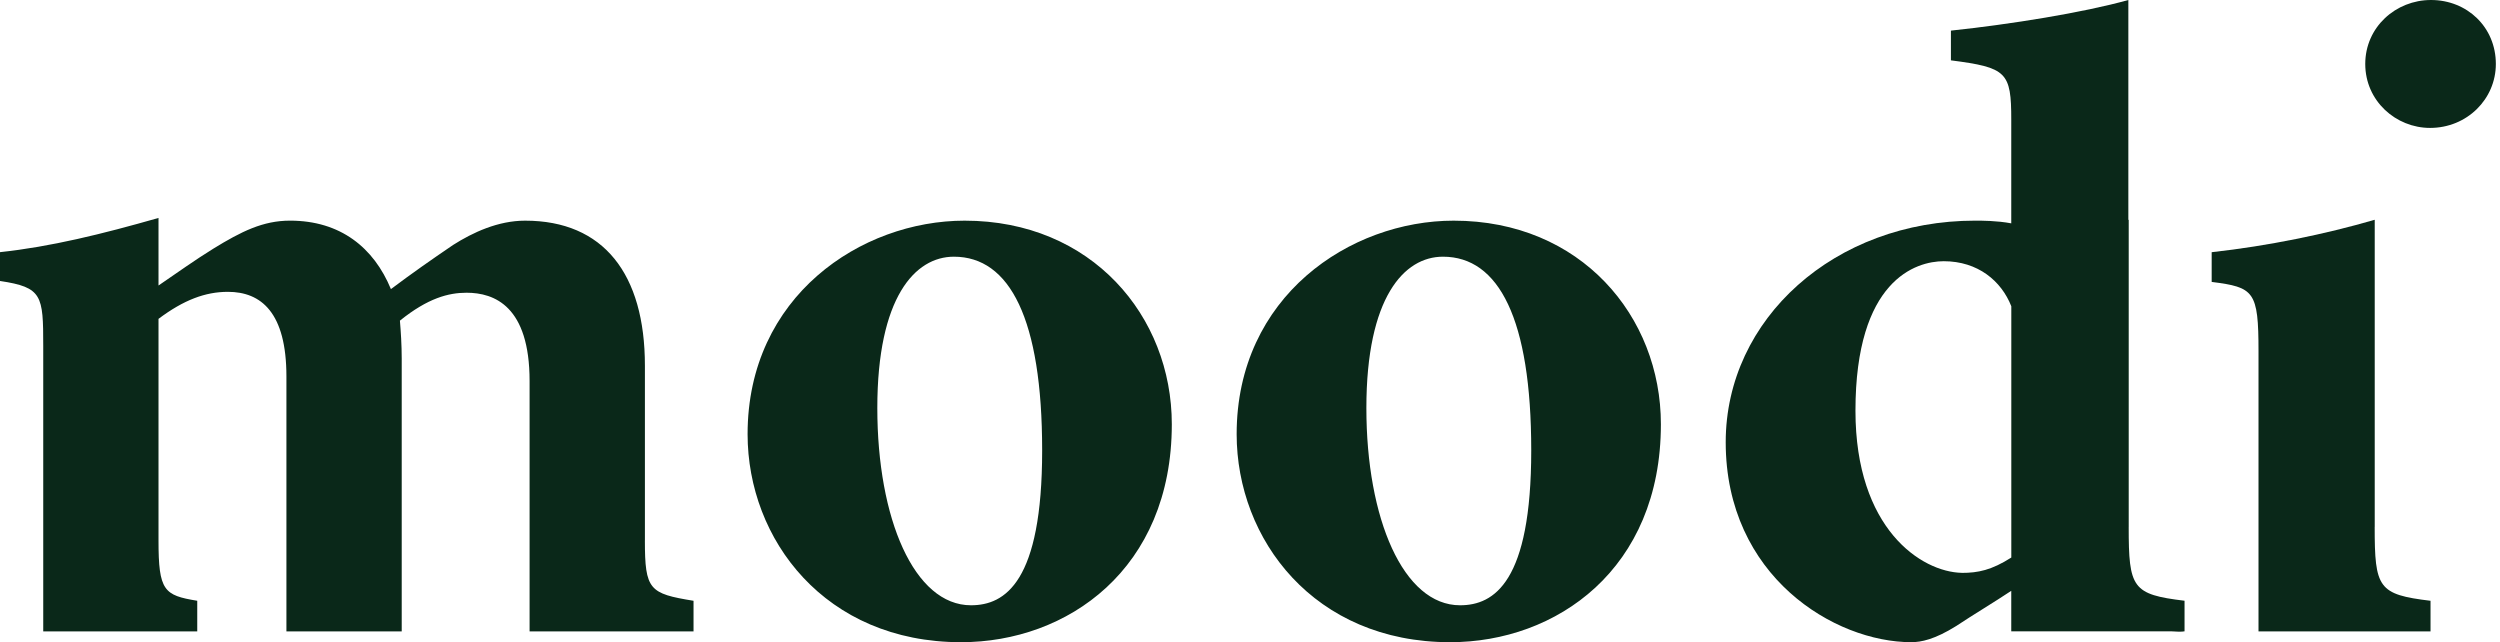 <svg xmlns="http://www.w3.org/2000/svg" width="109" height="28" viewBox="0 0 109 28" fill="none" class="max-md:max-h-7"><g clip-path="url(#clip0_1_71)"><path d="M42.059 9.621C47.597 9.621 51.091 13.784 51.091 18.497C51.091 24.819 46.536 28 41.902 28C35.973 28 32.595 23.523 32.595 18.929C32.595 12.92 37.542 9.621 42.059 9.621ZM41.588 11.192C39.899 11.192 38.251 12.959 38.251 17.79C38.251 22.62 39.86 26.39 42.335 26.39C43.827 26.39 45.438 25.369 45.438 19.636C45.438 13.902 44.024 11.192 41.59 11.192H41.588Z" fill="#0A2819"></path><path d="M63.382 9.621C68.92 9.621 72.415 13.784 72.415 18.497C72.415 24.819 67.859 28 63.225 28C57.296 28 53.918 23.523 53.918 18.929C53.918 12.92 58.865 9.621 63.382 9.621ZM62.911 11.192C61.222 11.192 59.574 12.959 59.574 17.79C59.574 22.62 61.184 26.39 63.659 26.39C65.15 26.39 66.762 25.369 66.762 19.636C66.762 13.902 65.348 11.192 62.913 11.192H62.911Z" fill="#0A2819"></path><path d="M92.812 22.973V9.582C92.812 9.582 92.802 9.585 92.796 9.586V0C90.832 0.55 87.652 1.06 85.06 1.335V2.631C87.495 2.945 87.691 3.142 87.691 5.223V9.738C87.063 9.62 86.395 9.62 86.12 9.62C79.993 9.62 75.241 13.901 75.241 19.28C75.241 25.132 79.993 27.999 83.331 27.999C83.763 27.999 84.352 27.881 85.294 27.292C86.001 26.821 86.984 26.232 87.691 25.76V27.526H94.674C94.913 27.545 95.108 27.549 95.246 27.526V26.192C92.968 25.917 92.811 25.642 92.811 22.972L92.812 22.973ZM85.532 24.976C83.765 24.937 80.898 23.052 80.898 17.908C80.898 12.213 83.529 11.389 84.747 11.389C86.239 11.389 87.261 12.253 87.693 13.353V24.309C86.829 24.86 86.24 24.978 85.533 24.978L85.532 24.976Z" fill="#0A2819"></path><path d="M28.118 23.562V15.944C28.118 11.938 26.311 9.621 22.896 9.621C21.718 9.621 20.618 10.132 19.754 10.681C18.772 11.349 17.987 11.898 17.044 12.605C16.298 10.799 14.845 9.62 12.645 9.62C11.467 9.62 10.524 10.091 9.307 10.838C8.482 11.348 7.775 11.859 6.911 12.448V9.502C4.438 10.209 2.199 10.759 0 10.994V12.251C1.846 12.526 1.885 12.879 1.885 15.079V27.528H8.6V26.193C7.148 25.957 6.911 25.761 6.911 23.562V13.902C8.011 13.077 8.953 12.724 9.935 12.724C11.388 12.724 12.488 13.627 12.488 16.416V27.529H17.515V15.63C17.515 15.041 17.476 14.452 17.436 13.98C18.654 12.998 19.556 12.763 20.341 12.763C21.558 12.763 23.09 13.352 23.09 16.612V27.529H30.238V26.194C28.314 25.88 28.117 25.724 28.117 23.564L28.118 23.562Z" fill="#0A2819"></path><path d="M103.538 22.973V9.582C101.378 10.21 98.904 10.721 96.429 10.996V12.292C98.275 12.528 98.471 12.685 98.471 15.316V27.529H105.971V26.194C103.693 25.919 103.536 25.644 103.536 22.975L103.538 22.973Z" fill="#0A2819"></path><path d="M105.991 0C104.459 0 103.125 1.178 103.125 2.789C103.125 4.4 104.459 5.577 105.952 5.577C107.562 5.577 108.819 4.32 108.819 2.789C108.819 1.179 107.562 0 105.991 0Z" fill="#0A2819"></path></g><defs><clipPath id="clip0_1_71"><rect width="108.819" height="28" fill="white"></rect></clipPath></defs></svg>